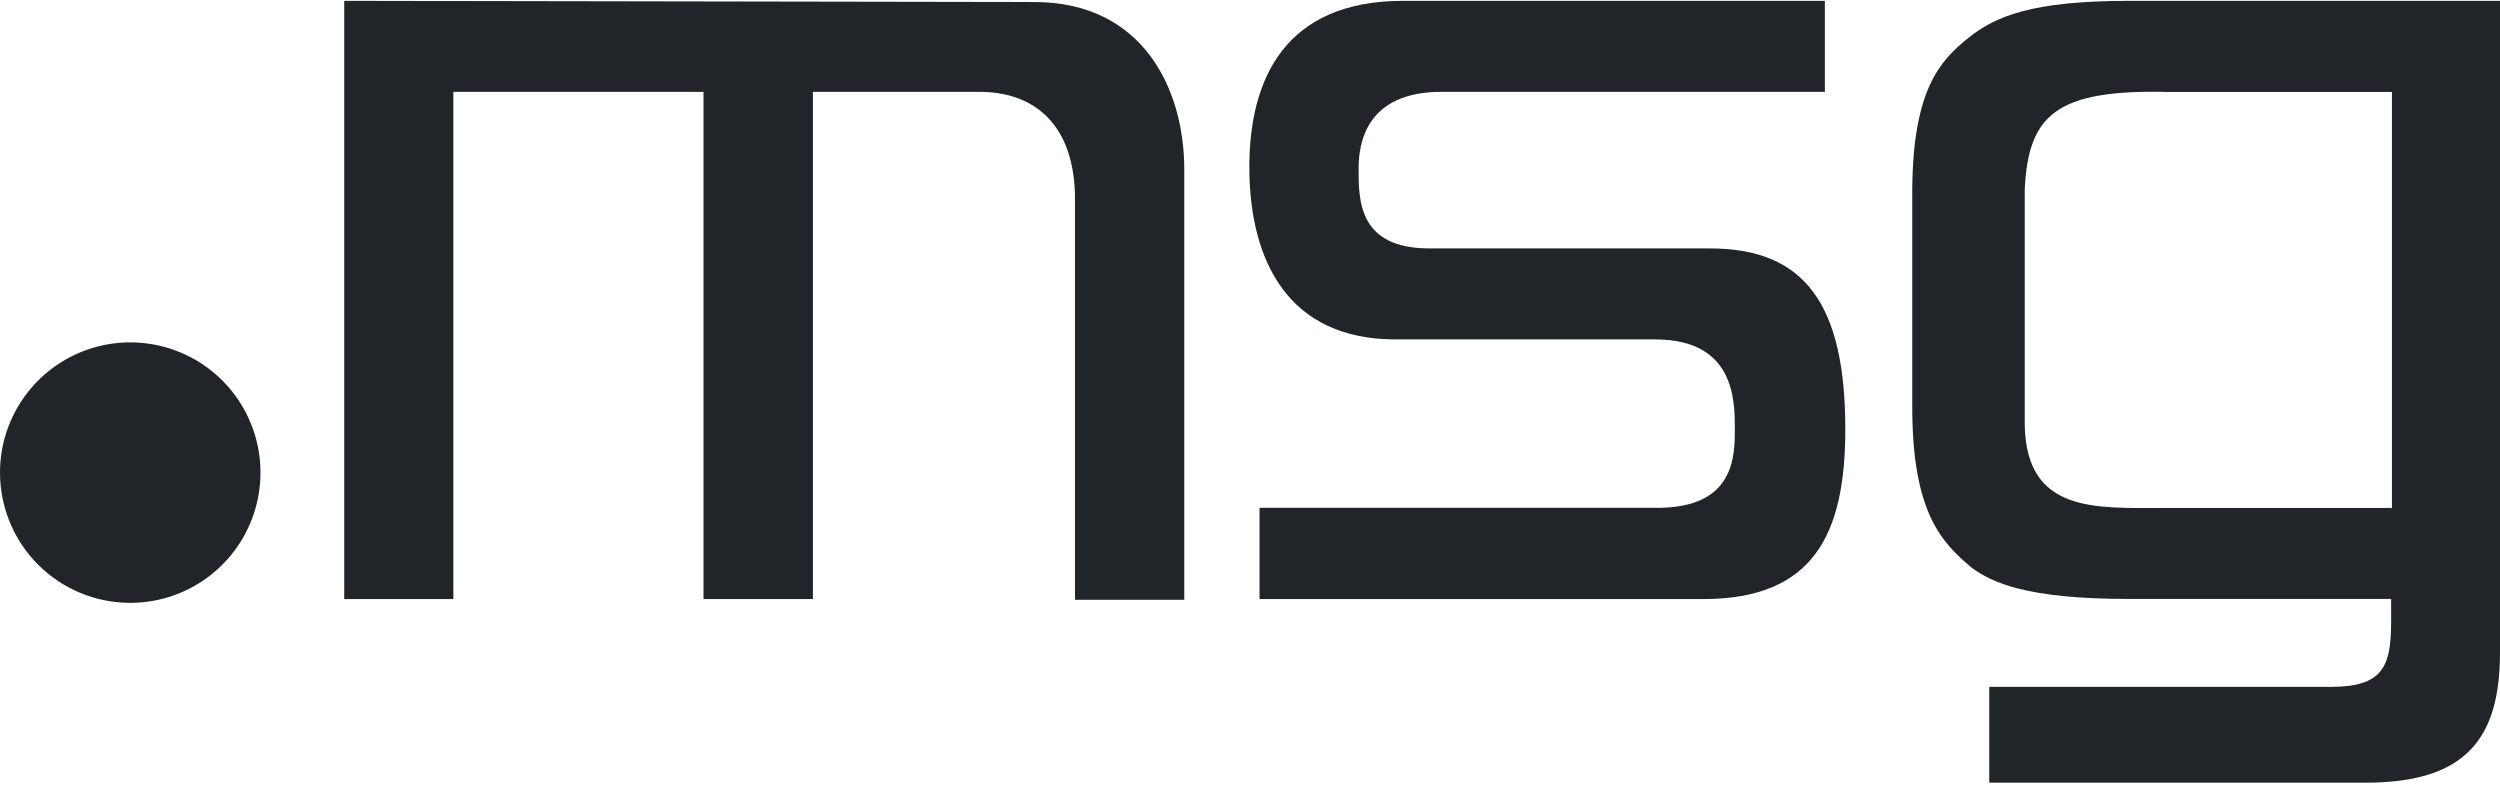 <svg width="98" height="31" viewBox="0 0 98 31" fill="none" xmlns="http://www.w3.org/2000/svg">
<path d="M0 18.532C-0.001 17.522 0.297 16.535 0.858 15.694C1.418 14.854 2.214 14.199 3.147 13.812C4.079 13.424 5.106 13.322 6.096 13.518C7.087 13.714 7.997 14.199 8.712 14.912C9.427 15.626 9.914 16.535 10.112 17.525C10.31 18.515 10.21 19.542 9.824 20.475C9.439 21.409 8.785 22.207 7.946 22.768C7.107 23.33 6.121 23.631 5.111 23.632H5.1C3.748 23.631 2.452 23.093 1.495 22.137C0.539 21.18 0.002 19.884 0 18.532Z" fill="#212529"/>
<path d="M13.494 0.033V23.484H17.772V3.6H27.577V23.484H31.866V3.6H38.389C40.586 3.6 42.14 4.922 42.14 7.815V23.511H46.424V6.65C46.424 3.457 44.78 0.08 40.544 0.08L13.494 0.033Z" fill="#212529"/>
<path d="M54.996 0.033C50.375 0.033 48.974 3.104 48.974 6.54C48.974 10.228 50.502 13.305 54.701 13.305H64.885C68.005 13.305 68.005 15.707 68.005 16.798C68.005 17.889 68.005 19.907 64.965 19.907H49.374V23.484H66.761C71.097 23.484 72.336 20.934 72.336 16.83C72.336 11.935 70.755 9.738 67.035 9.738H56.034C53.257 9.738 53.257 7.867 53.257 6.613C53.257 5.639 53.531 3.6 56.508 3.6H71.535V0.033H54.996Z" fill="#212529"/>
<path fill-rule="evenodd" clip-rule="evenodd" d="M93.738 19.912H84.781C82.146 19.912 79.438 20.112 79.37 16.672V7.404C79.517 4.522 80.581 3.5 84.97 3.605H93.764V19.938L93.738 19.912ZM83.453 0.033C79.638 0.033 78.216 0.644 77.172 1.476C76.029 2.388 74.981 3.542 74.96 7.478V15.939C74.96 20.107 76.119 21.271 77.299 22.262C78.094 22.831 79.406 23.479 83.463 23.479H93.732V24.385C93.732 26.155 93.39 26.925 91.361 26.925H77.979V30.681H92.731C96.709 30.681 98 28.911 98 25.565V0.033H83.453Z" fill="#212529"/>
</svg>
